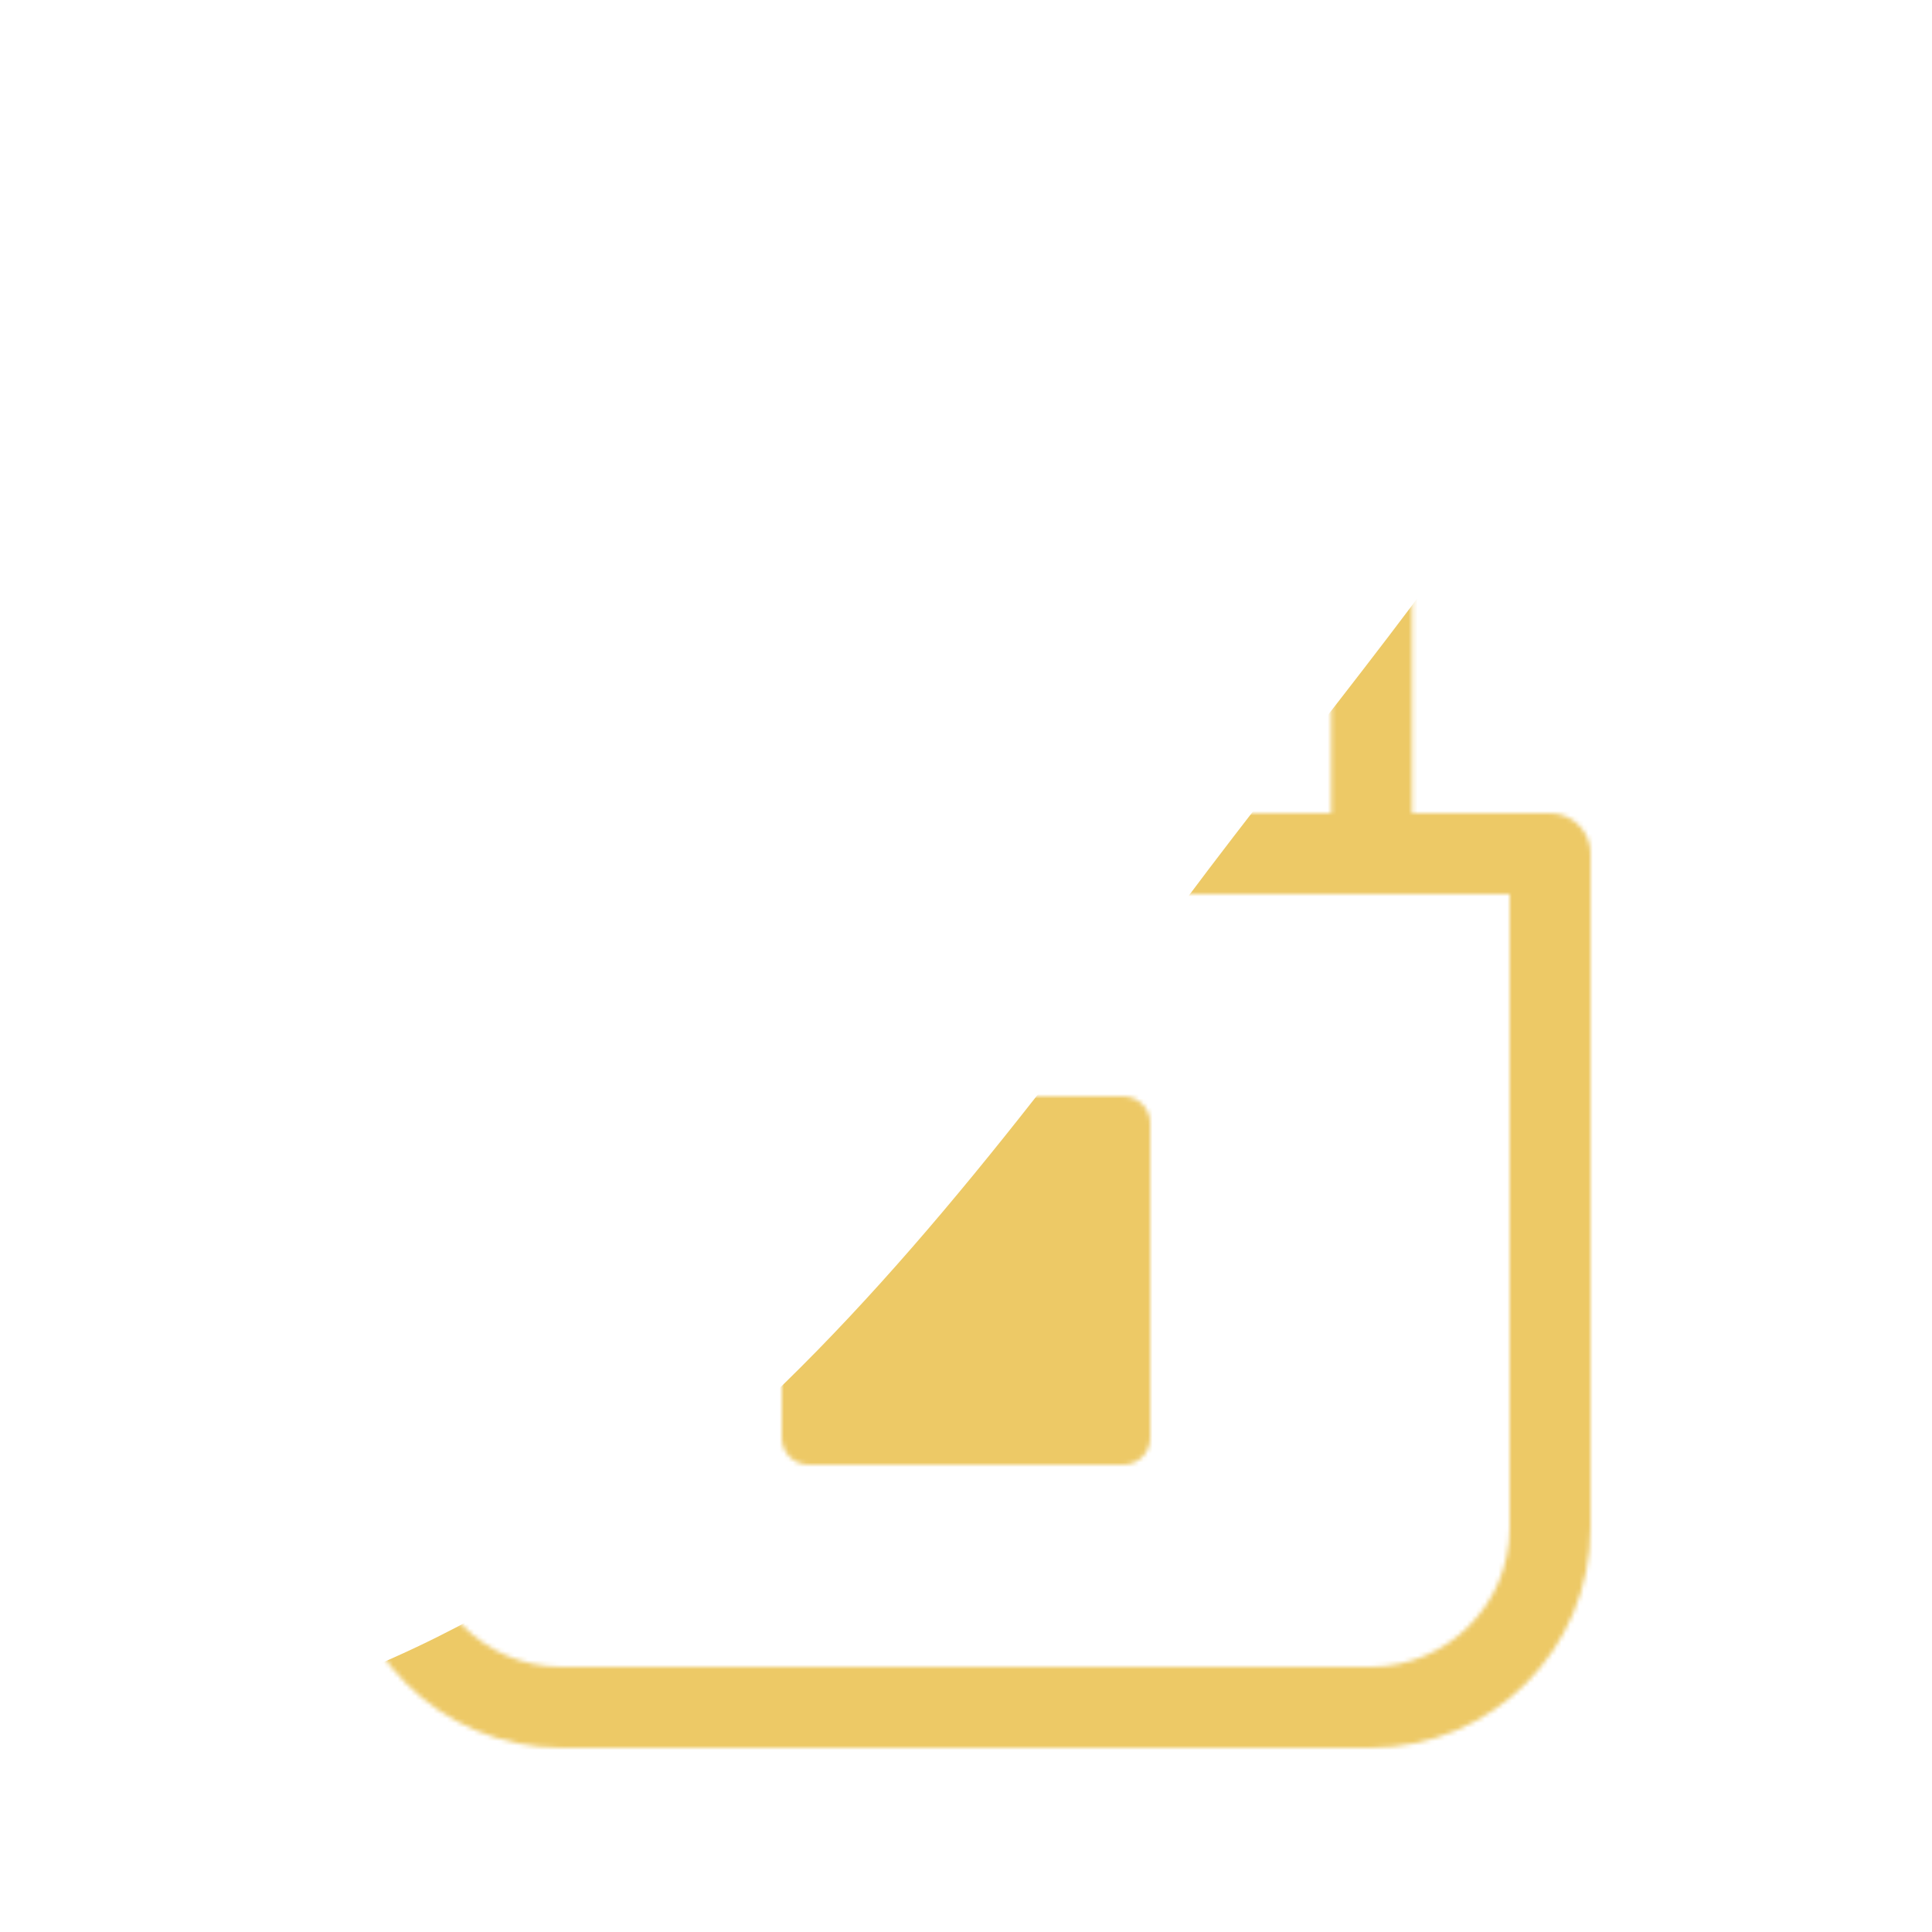 <svg xmlns="http://www.w3.org/2000/svg" xmlns:xlink="http://www.w3.org/1999/xlink" viewBox="0 0 430 430" width="430" height="430" preserveAspectRatio="xMidYMid meet" style="width: 100%; height: 100%; transform: translate3d(0px, 0px, 0px); content-visibility: visible;"><defs><clipPath id="__lottie_element_327"><rect width="430" height="430" x="0" y="0"/></clipPath><clipPath id="__lottie_element_329"><path d="M0,0 L430,0 L430,430 L0,430z"/></clipPath><filter id="__lottie_element_335" x="-100%" y="-100%" width="300%" height="300%"><feGaussianBlur result="filter_result_0" stdDeviation="52.5 52.5" edgeMode="wrap"/></filter><g id="__lottie_element_336"><g clip-path="url(#__lottie_element_337)" transform="matrix(1,0,0,1,0,0)" opacity="1" style="display: block;"><g transform="matrix(1,0,0,1,215,285)" opacity="1" style="display: block;"><g opacity="1" transform="matrix(1,0,0,1,0,0)"><path stroke-linecap="round" stroke-linejoin="round" fill-opacity="0" class="secondary" stroke="rgb(8,168,138)" stroke-opacity="1" stroke-width="12" d=" M-35,-35 C-35,-35 -35,35 -35,35 C-35,35 35,35 35,35 C35,35 35,-35 35,-35 C35,-35 -35,-35 -35,-35z"/><path fill="rgb(255,0,0)" fill-opacity="1" d=" M-35,-35 C-35,-35 -35,35 -35,35 C-35,35 35,35 35,35 C35,35 35,-35 35,-35 C35,-35 -35,-35 -35,-35z"/></g></g><g transform="matrix(1,0,0,1,215,232)" opacity="1" style="display: block;"><g opacity="1" transform="matrix(1,0,0,1,0.283,-107.094)"><path stroke-linecap="round" stroke-linejoin="round" fill-opacity="0" class="secondary" stroke="rgb(8,168,138)" stroke-opacity="1" stroke-width="18" d=" M-90,63.5 C-90,63.5 -90,0 -90,0 C-90,-49.706 -49.706,-90 0,-90 C49.706,-90 90,-49.706 90,0 C90,0 90,63.5 90,63.5"/></g></g><g transform="matrix(1,0,0,1,215,285)" opacity="1" style="display: block;"><g opacity="1" transform="matrix(1,0,0,1,0,0)"><path stroke-linecap="round" stroke-linejoin="round" fill-opacity="0" class="primary" stroke="rgb(18,19,49)" stroke-opacity="1" stroke-width="18" d=" M0.148,-95 C-64.901,-95 -130,-95 -130,-95 C-130,-95 -130,55 -130,55 C-130,77.091 -112.091,95 -90,95 C-90,95 90,95 90,95 C112.091,95 130,77.091 130,55 C130,55 130,-95 130,-95 C130,-95 130,-95 130,-95 C130,-95 65.099,-95 0.148,-95"/></g></g></g></g><clipPath id="__lottie_element_337"><path d="M0,0 L430,0 L430,430 L0,430z"/></clipPath><mask id="__lottie_element_336_1" mask-type="alpha"><use xmlns:ns1="http://www.w3.org/1999/xlink" ns1:href="#__lottie_element_336"/></mask></defs><g clip-path="url(#__lottie_element_327)"><g clip-path="url(#__lottie_element_329)" transform="matrix(1,0,0,1,0,0)" opacity="1" style="display: block;"><g mask="url(#__lottie_element_336_1)" style="display: block;"><g filter="url(#__lottie_element_335)" transform="matrix(-0.167,-2.394,2.394,-0.167,271.941,219.46)" opacity="1"><g class="design" opacity="1" transform="matrix(1,0,0,1,0,0)"><path class="primary" fill="rgb(237,201,102)" fill-opacity="1" d=" M0,-250 C137.975,-250 250,-137.975 250,0 C250,137.975 137.975,250 0,250 C-137.975,250 -250,137.975 -250,0 C-250,-137.975 -137.975,-250 0,-250z"/></g><g class="design" opacity="1" transform="matrix(1,0,0,1,113.242,-118.884)"><path class="secondary" fill="rgb(255,255,255)" fill-opacity="1" d=" M0,-176.5 C97.478,-176.5 176.5,-97.478 176.5,0 C176.5,97.478 97.478,176.5 0,176.5 C-43.948,176.5 -74.396,142.443 -105.29,115.869 C-142.921,83.5 -176.5,53.531 -176.5,0 C-176.5,-97.478 -97.478,-176.5 0,-176.5z"/></g></g></g></g></g></svg>